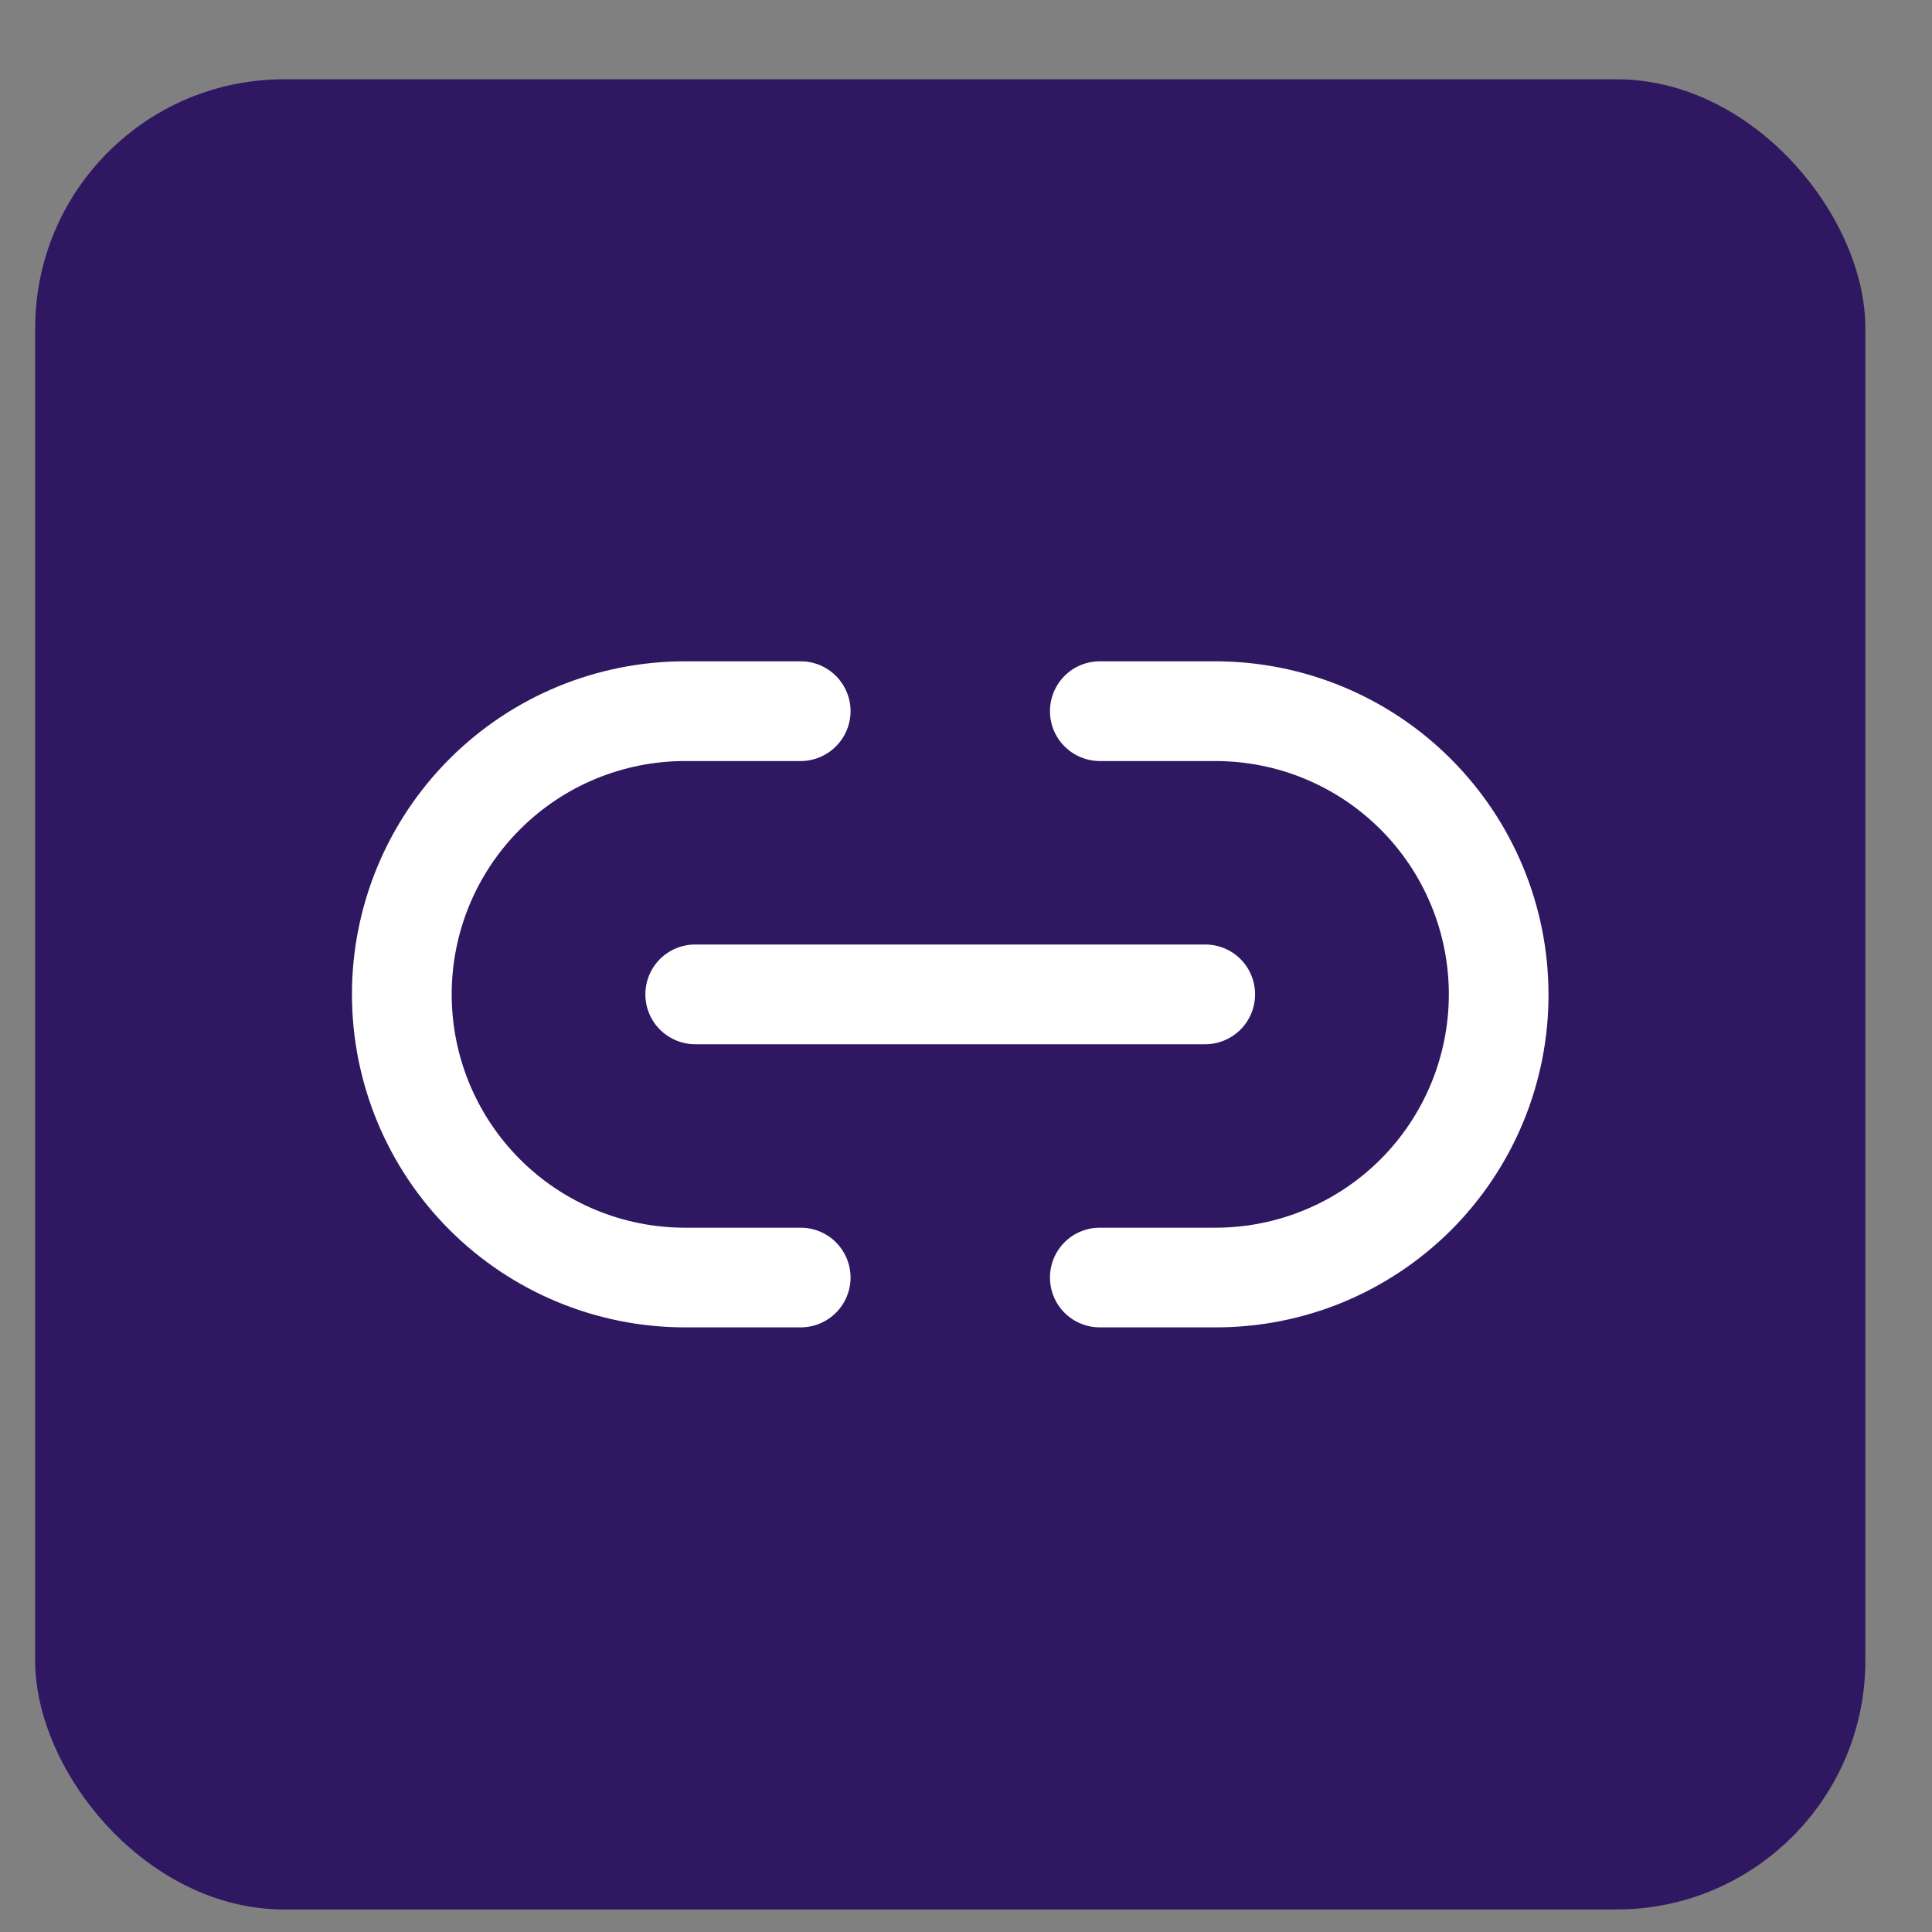 <svg width="24" height="24" viewBox="0 0 24 24" fill="none" xmlns="http://www.w3.org/2000/svg">
<rect x="0" y="0" width="24" height="24" fill="#808080" stroke="none"/>
<rect x="0.437" y="0.985" width="22.735" height="22.735" rx="3.091" fill="#2F1761"/>
<path d="M19.236 12.352C19.237 12.896 19.131 13.434 18.923 13.937C18.716 14.439 18.411 14.895 18.027 15.28C17.642 15.664 17.186 15.969 16.683 16.177C16.181 16.384 15.643 16.49 15.099 16.489H13.662C13.498 16.489 13.34 16.424 13.224 16.308C13.108 16.192 13.043 16.034 13.043 15.87C13.043 15.706 13.108 15.548 13.224 15.432C13.34 15.316 13.498 15.251 13.662 15.251H15.099C15.868 15.251 16.605 14.945 17.149 14.402C17.692 13.858 17.998 13.121 17.998 12.352C17.998 11.583 17.692 10.846 17.149 10.303C16.605 9.759 15.868 9.454 15.099 9.454H13.662C13.498 9.454 13.34 9.388 13.224 9.272C13.108 9.156 13.043 8.999 13.043 8.834C13.043 8.67 13.108 8.513 13.224 8.396C13.34 8.28 13.498 8.215 13.662 8.215H15.099C16.196 8.216 17.248 8.652 18.023 9.428C18.799 10.204 19.235 11.255 19.236 12.352ZM9.946 15.251H8.509C7.741 15.251 7.003 14.945 6.46 14.402C5.916 13.858 5.611 13.121 5.611 12.352C5.611 11.583 5.916 10.846 6.46 10.303C7.003 9.759 7.741 9.454 8.509 9.454H9.946C10.11 9.454 10.268 9.388 10.384 9.272C10.5 9.156 10.566 8.999 10.566 8.834C10.566 8.67 10.5 8.513 10.384 8.396C10.268 8.28 10.11 8.215 9.946 8.215H8.509C7.412 8.215 6.36 8.651 5.584 9.427C4.808 10.203 4.372 11.255 4.372 12.352C4.372 13.449 4.808 14.502 5.584 15.278C6.36 16.053 7.412 16.489 8.509 16.489H9.946C10.11 16.489 10.268 16.424 10.384 16.308C10.5 16.192 10.566 16.034 10.566 15.87C10.566 15.706 10.5 15.548 10.384 15.432C10.268 15.316 10.11 15.251 9.946 15.251ZM8.017 12.352C8.017 12.516 8.082 12.674 8.198 12.79C8.314 12.906 8.472 12.972 8.636 12.972H14.972C15.136 12.972 15.294 12.906 15.41 12.79C15.526 12.674 15.591 12.516 15.591 12.352C15.591 12.188 15.526 12.03 15.41 11.914C15.294 11.798 15.136 11.733 14.972 11.733H8.636C8.472 11.733 8.314 11.798 8.198 11.914C8.082 12.03 8.017 12.188 8.017 12.352Z" fill="white"/>
</svg>
